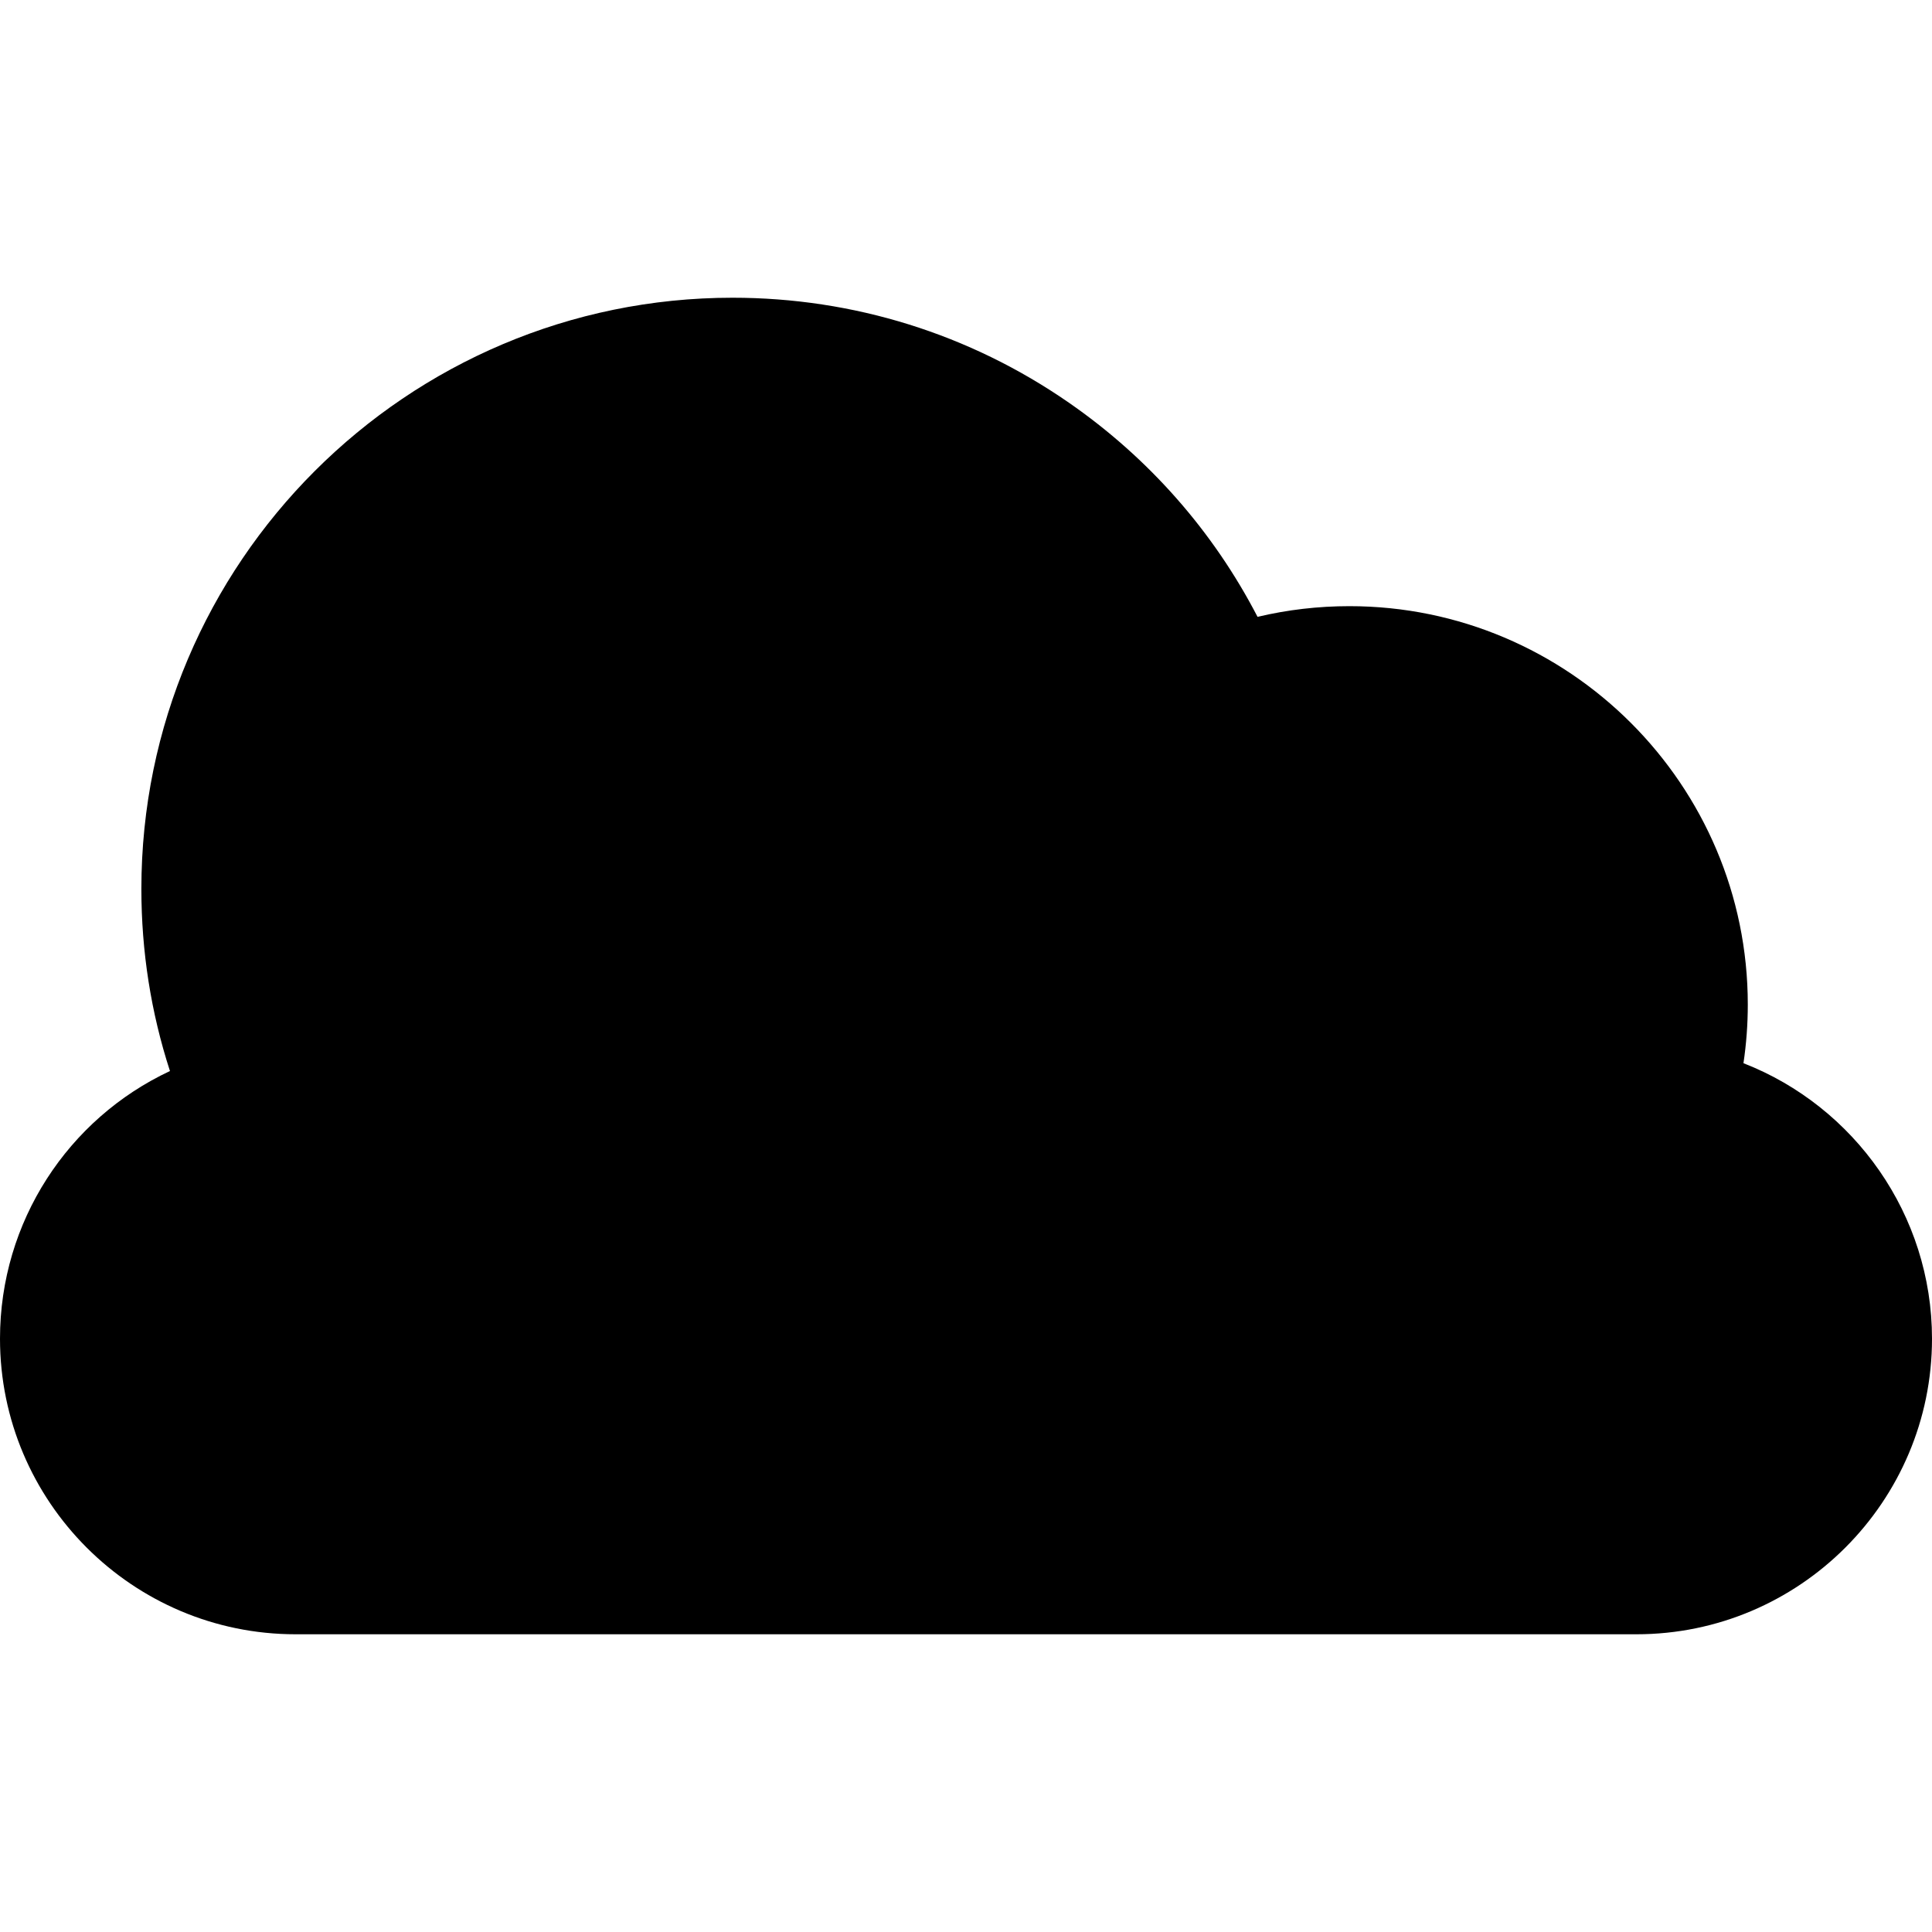 <?xml version="1.0" encoding="iso-8859-1"?>
<!-- Uploaded to: SVG Repo, www.svgrepo.com, Generator: SVG Repo Mixer Tools -->
<svg fill="#000000" height="800px" width="800px" version="1.1" id="Layer_1" xmlns="http://www.w3.org/2000/svg" xmlns:xlink="http://www.w3.org/1999/xlink" 
	 viewBox="0 0 451.001 451.001" xml:space="preserve">
<g>
	<g>
		<path d="M406.989,248.191c0.673-4.522,1.012-9.094,1.012-13.69c0-51.28-41.72-93-93-93c-7.281,0-14.453,0.836-21.444,2.494
			c-10.332-19.948-25.37-37.061-44.059-50.007c-23.126-16.02-50.27-24.487-78.497-24.487c-76.093,0-138,61.907-138,138
			c0,14.618,2.24,28.859,6.674,42.519C15.92,261.131,0,285.18,0,312.5c0,38.047,30.953,69,69,69h313.001c38.047,0,69-30.953,69-69
			C451.001,283.605,432.935,258.296,406.989,248.191z"/>
	</g>
</g>
</svg>